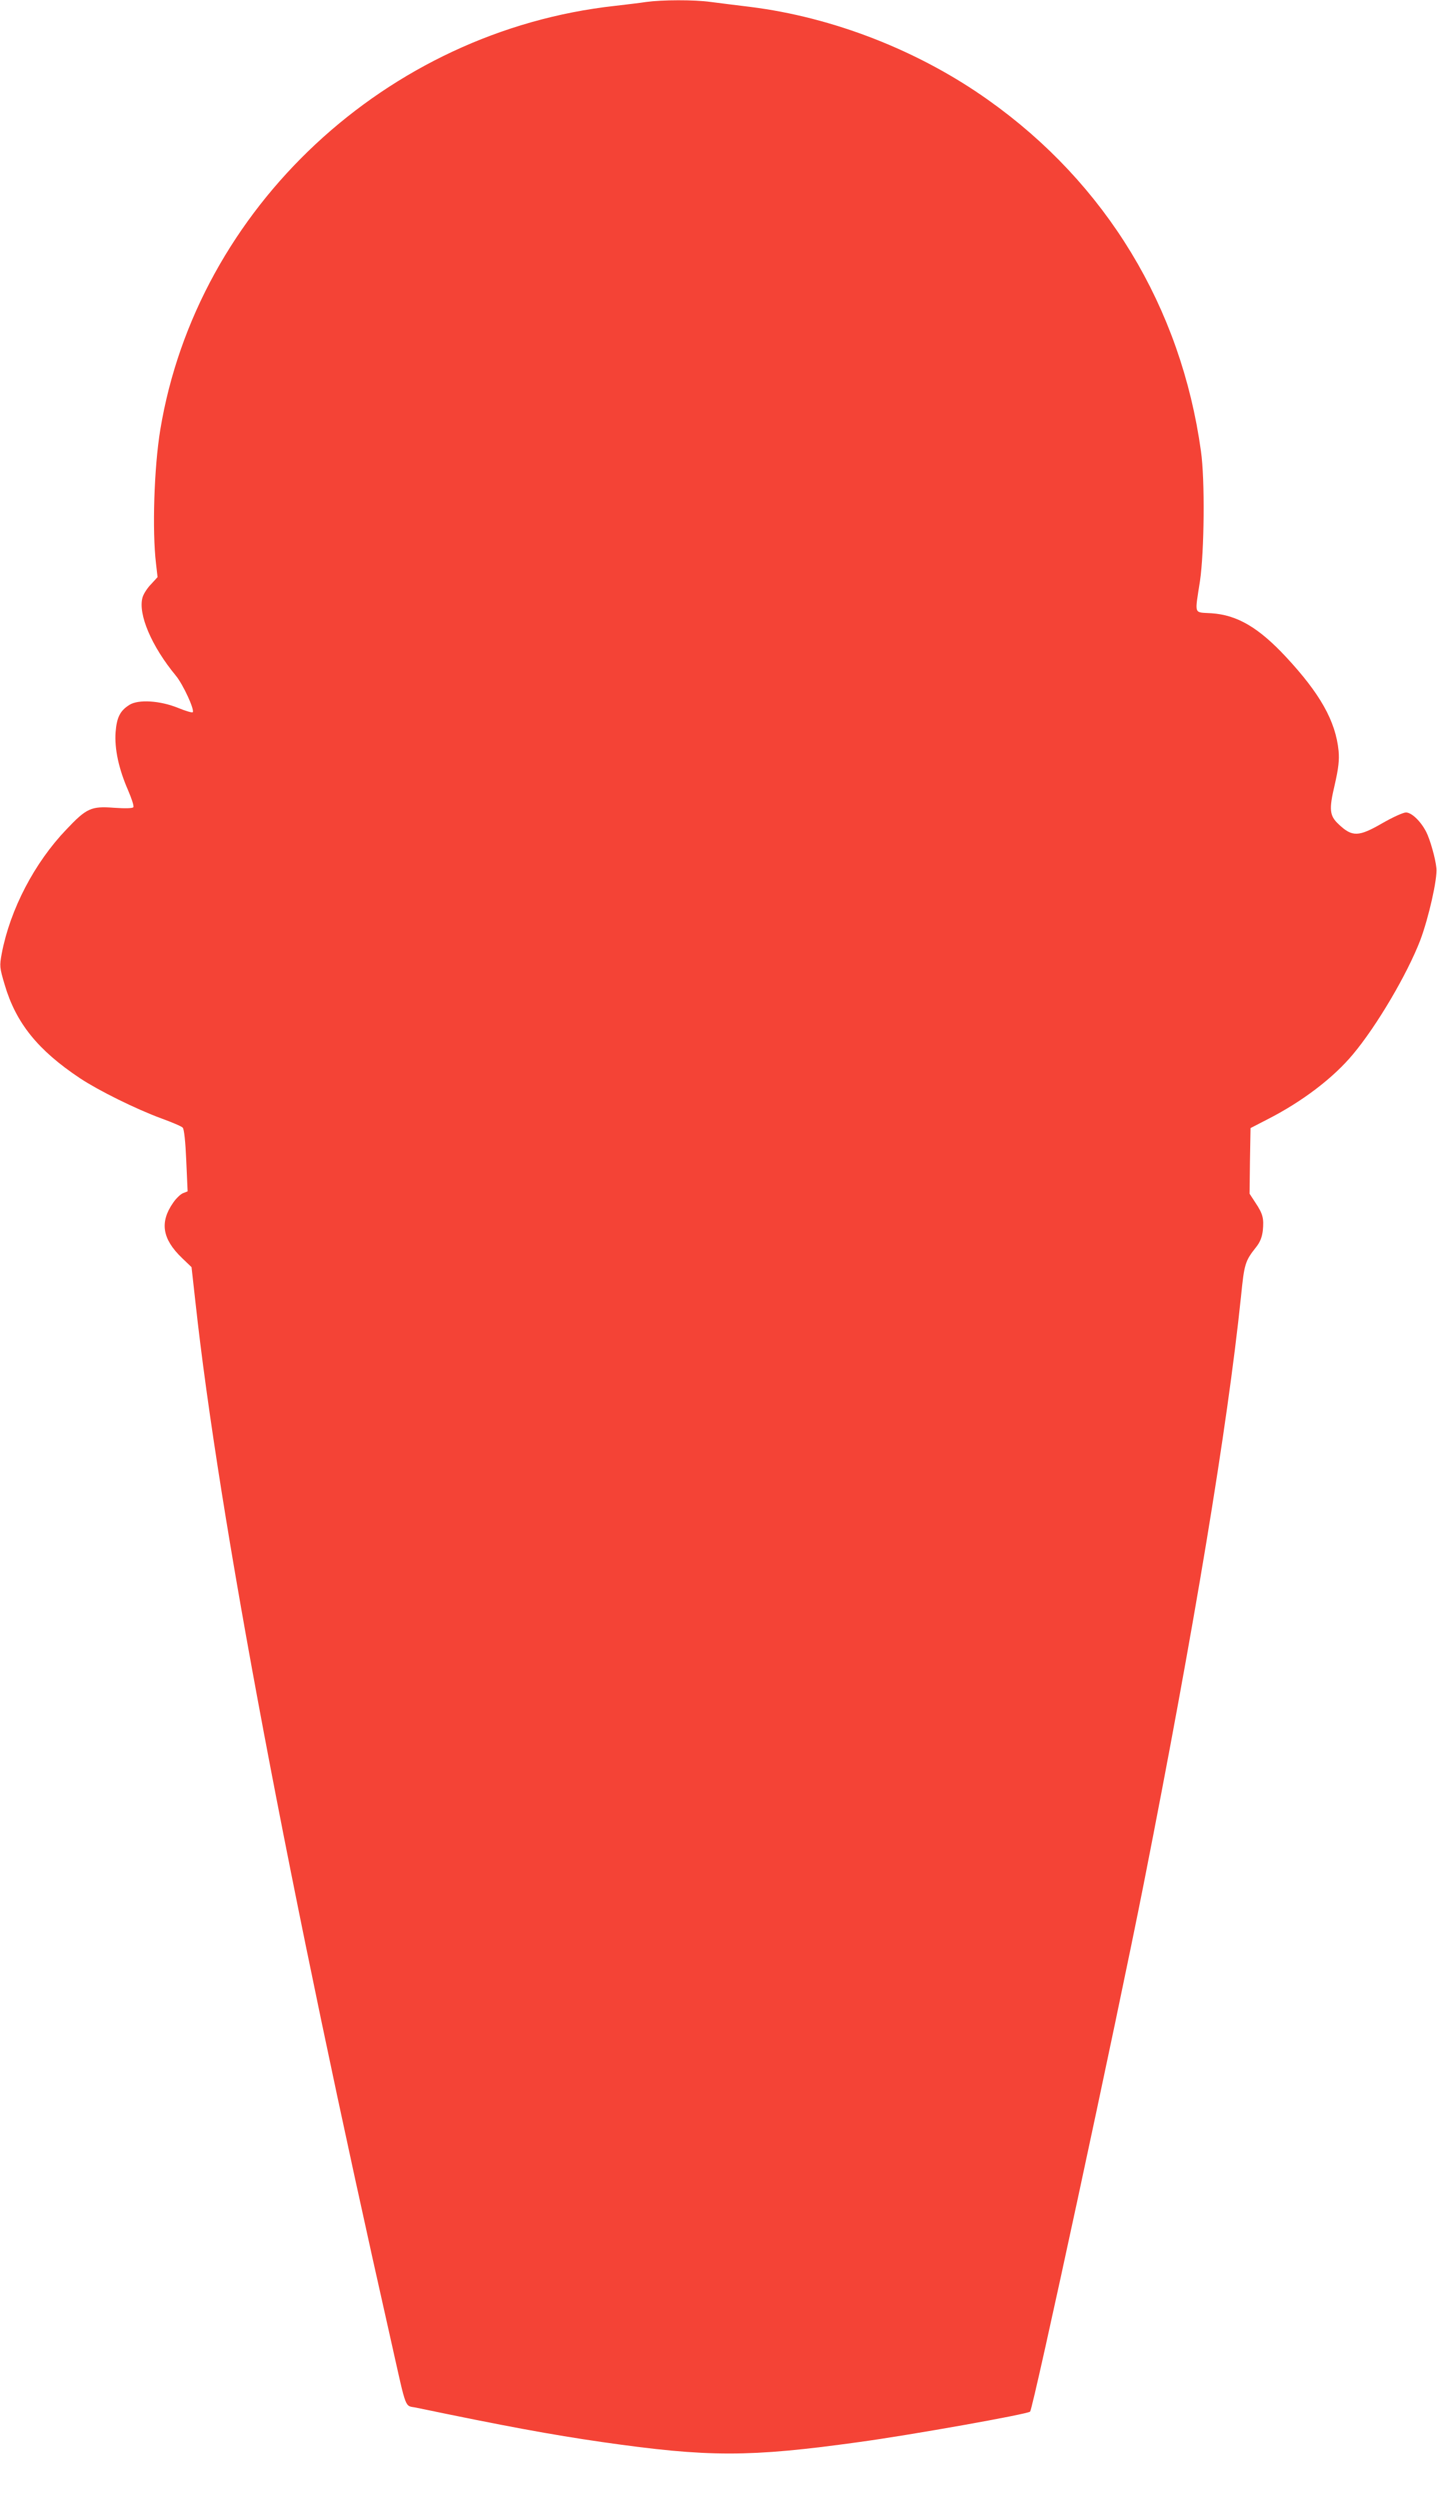<?xml version="1.0" standalone="no"?>
<!DOCTYPE svg PUBLIC "-//W3C//DTD SVG 20010904//EN"
 "http://www.w3.org/TR/2001/REC-SVG-20010904/DTD/svg10.dtd">
<svg version="1.0" xmlns="http://www.w3.org/2000/svg"
 width="736pt" height="1280pt" viewBox="0 0 736 1280"
 preserveAspectRatio="xMidYMid meet">
<g transform="translate(0,1280) scale(0.1,-0.1)"
fill="#f44336" stroke="none">
<path d="M3310 12790 c-30 -5 -102 -13 -160 -20 -1170 -129 -2141 -1034 -2329
-2170 -32 -194 -42 -518 -22 -685 l8 -70 -33 -36 c-19 -19 -39 -50 -44 -68
-24 -85 46 -250 171 -401 37 -45 97 -175 86 -187 -4 -3 -37 7 -74 22 -93 38
-204 45 -250 16 -48 -30 -65 -64 -71 -140 -6 -85 16 -187 63 -295 19 -44 32
-83 28 -89 -3 -6 -42 -7 -99 -3 -117 9 -141 -2 -244 -111 -163 -170 -288 -409
-331 -635 -12 -65 -11 -72 15 -160 58 -197 171 -336 386 -479 95 -63 285 -157
415 -205 55 -20 105 -41 111 -48 7 -7 14 -73 18 -169 l7 -157 -23 -9 c-13 -5
-36 -27 -51 -49 -70 -100 -56 -186 45 -283 l49 -47 20 -179 c119 -1092 480
-3008 1005 -5333 79 -352 65 -315 127 -328 452 -94 689 -138 952 -176 545 -78
751 -78 1314 0 265 36 864 143 877 156 16 17 443 1999 583 2708 258 1308 427
2330 497 3000 17 170 21 183 78 255 20 25 30 51 34 85 6 62 0 85 -38 142 l-30
46 2 168 3 168 93 48 c173 89 330 208 431 329 121 144 277 408 345 584 43 114
89 317 83 370 -5 51 -33 148 -52 185 -28 55 -75 100 -104 100 -14 0 -69 -25
-121 -55 -121 -70 -154 -71 -222 -7 -49 45 -52 76 -22 203 20 87 24 128 20
174 -15 153 -95 294 -270 482 -140 150 -249 214 -381 223 -93 6 -86 -12 -59
165 22 148 26 520 5 665 -102 737 -486 1371 -1091 1799 -355 252 -793 423
-1220 476 -69 8 -159 20 -200 25 -86 12 -249 11 -330 0z"/>
</g>
</svg>
